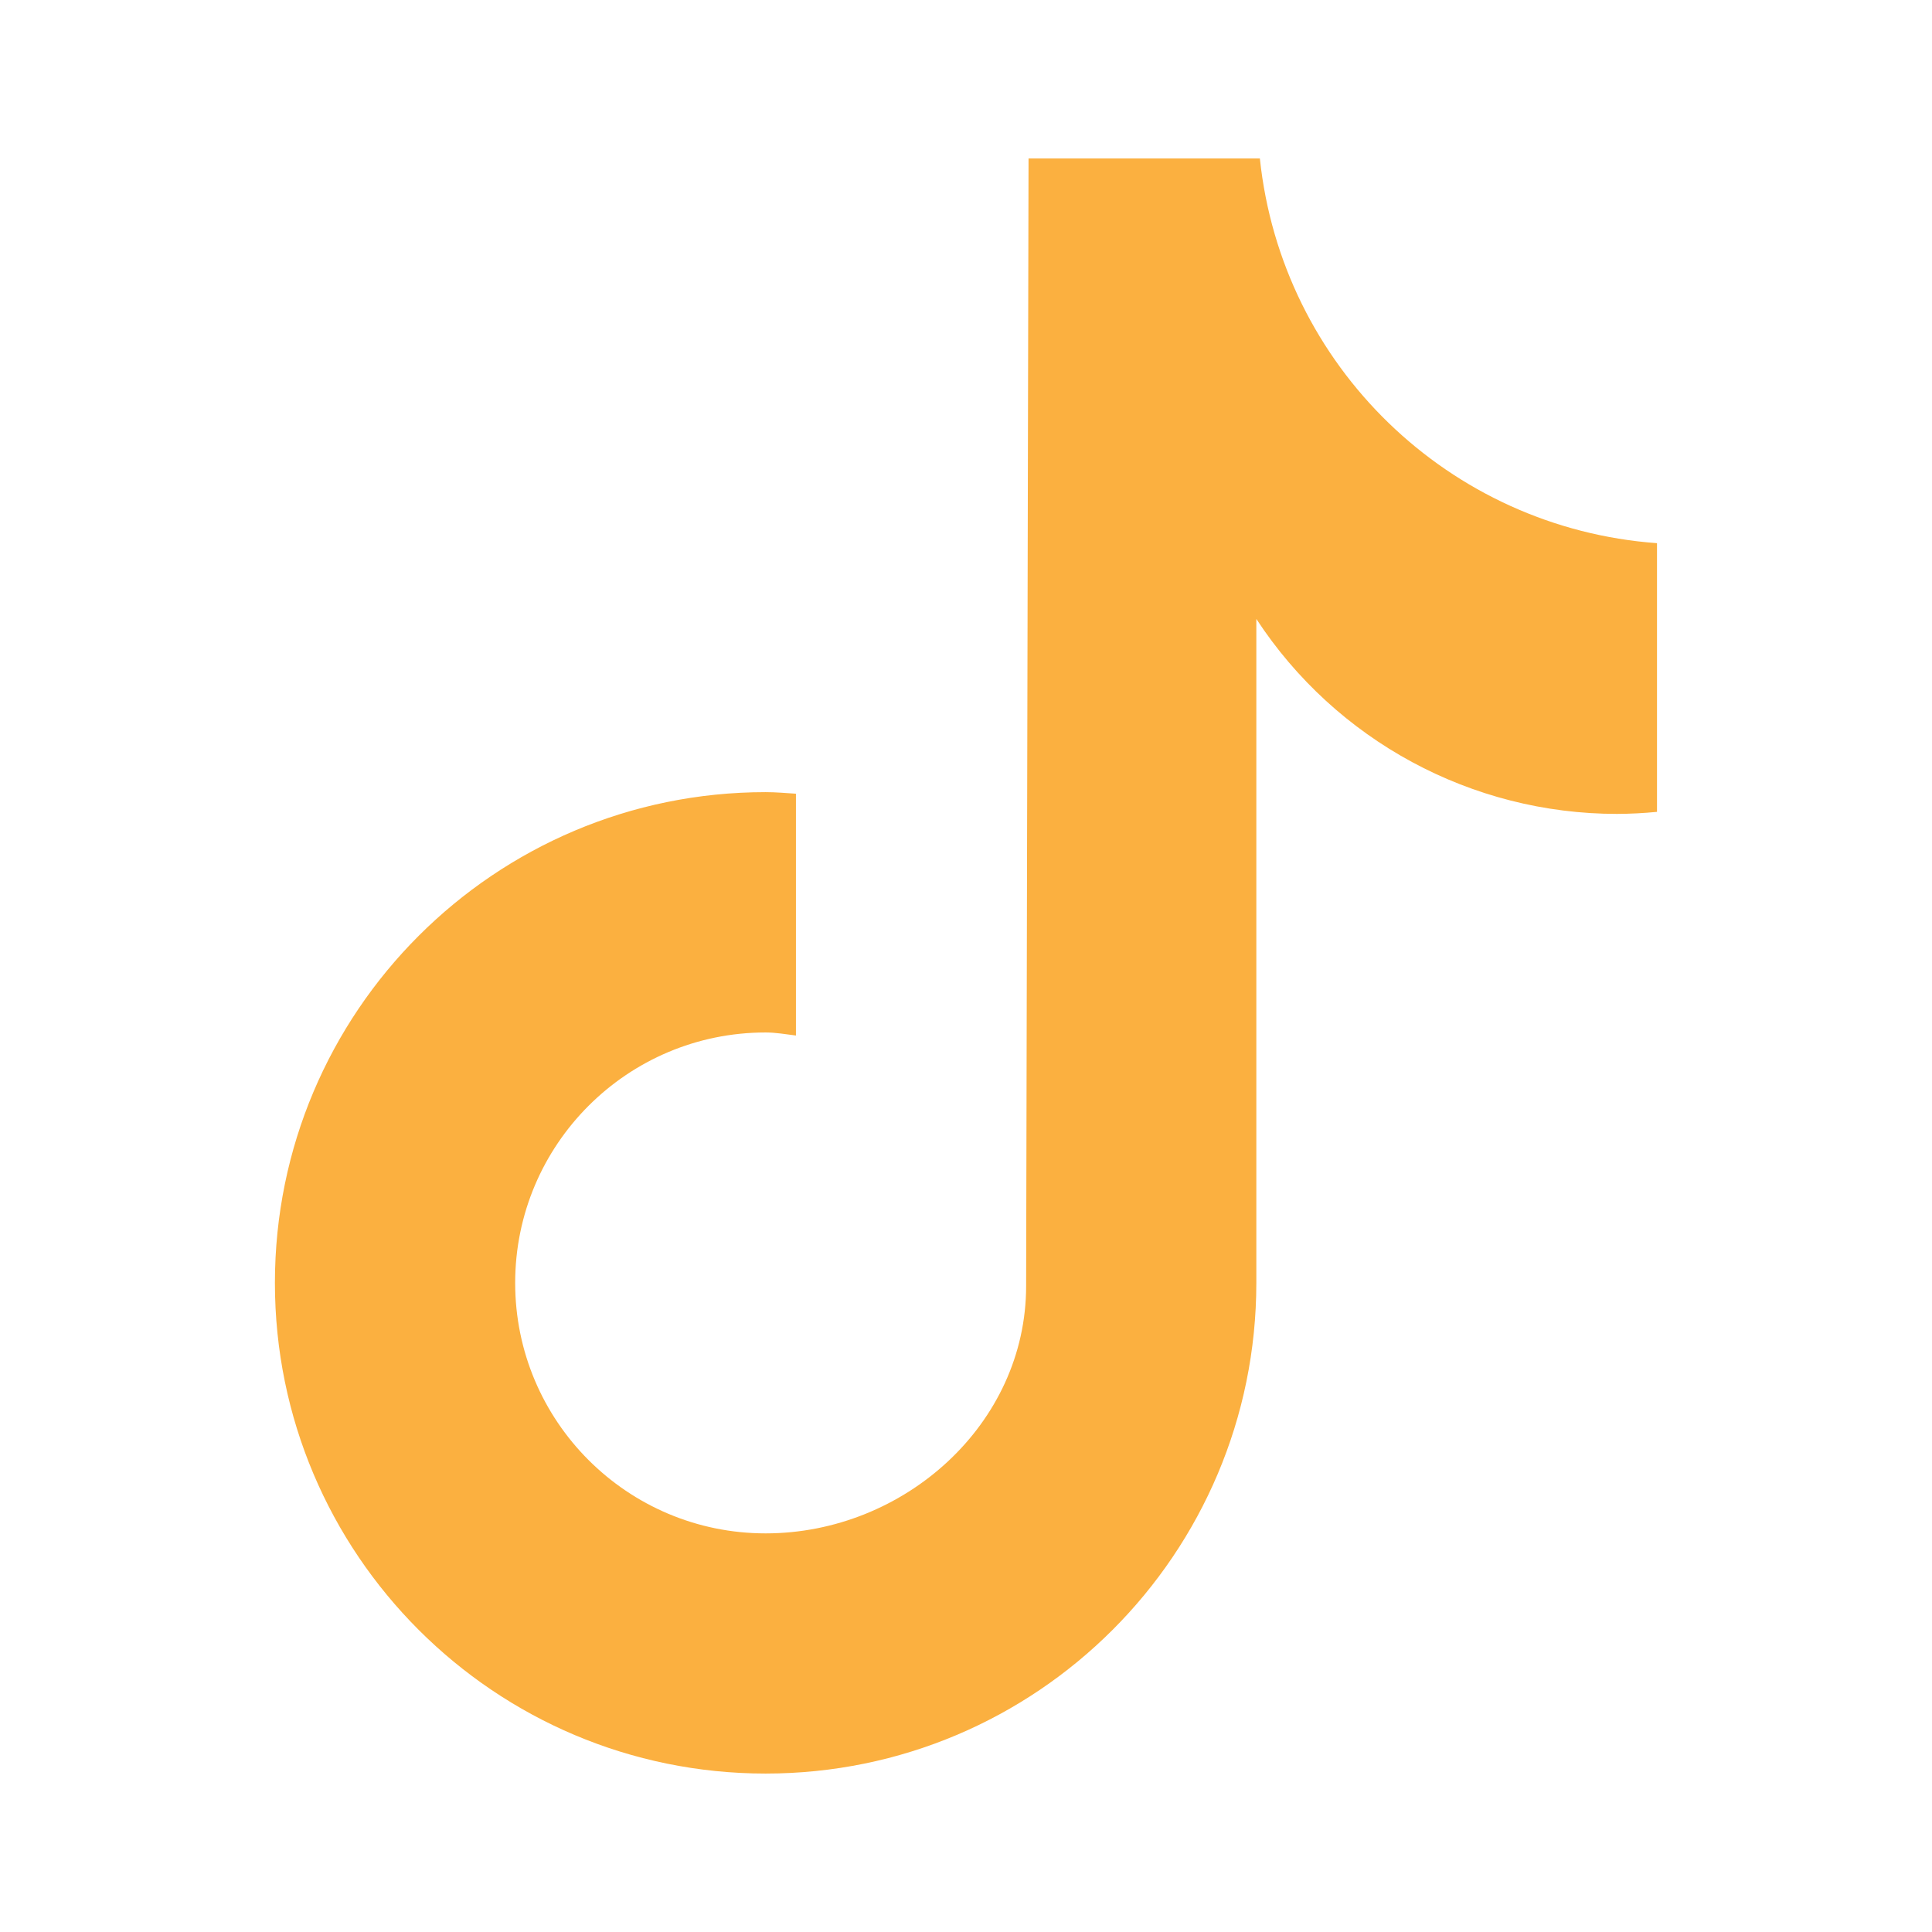 <svg viewBox="0 0 79.2 79.2" xmlns="http://www.w3.org/2000/svg"><path d="m67.919 33.282c-.541.053-1.084.08-1.628.083-5.962 0-11.523-3.004-14.789-7.992v27.216c0 11.11-9.006 20.116-20.116 20.116s-20.116-9.006-20.116-20.116 9.006-20.116 20.116-20.116c.42 0 .83.038 1.243.064v9.913c-.413-.05-.819-.125-1.243-.125-5.67 0-10.267 4.597-10.267 10.267s4.596 10.267 10.267 10.267 10.679-4.468 10.679-10.139l.099-46.223h9.483c.894 8.504 7.751 15.147 16.28 15.77v11.017" fill="#fbb040"/></svg>